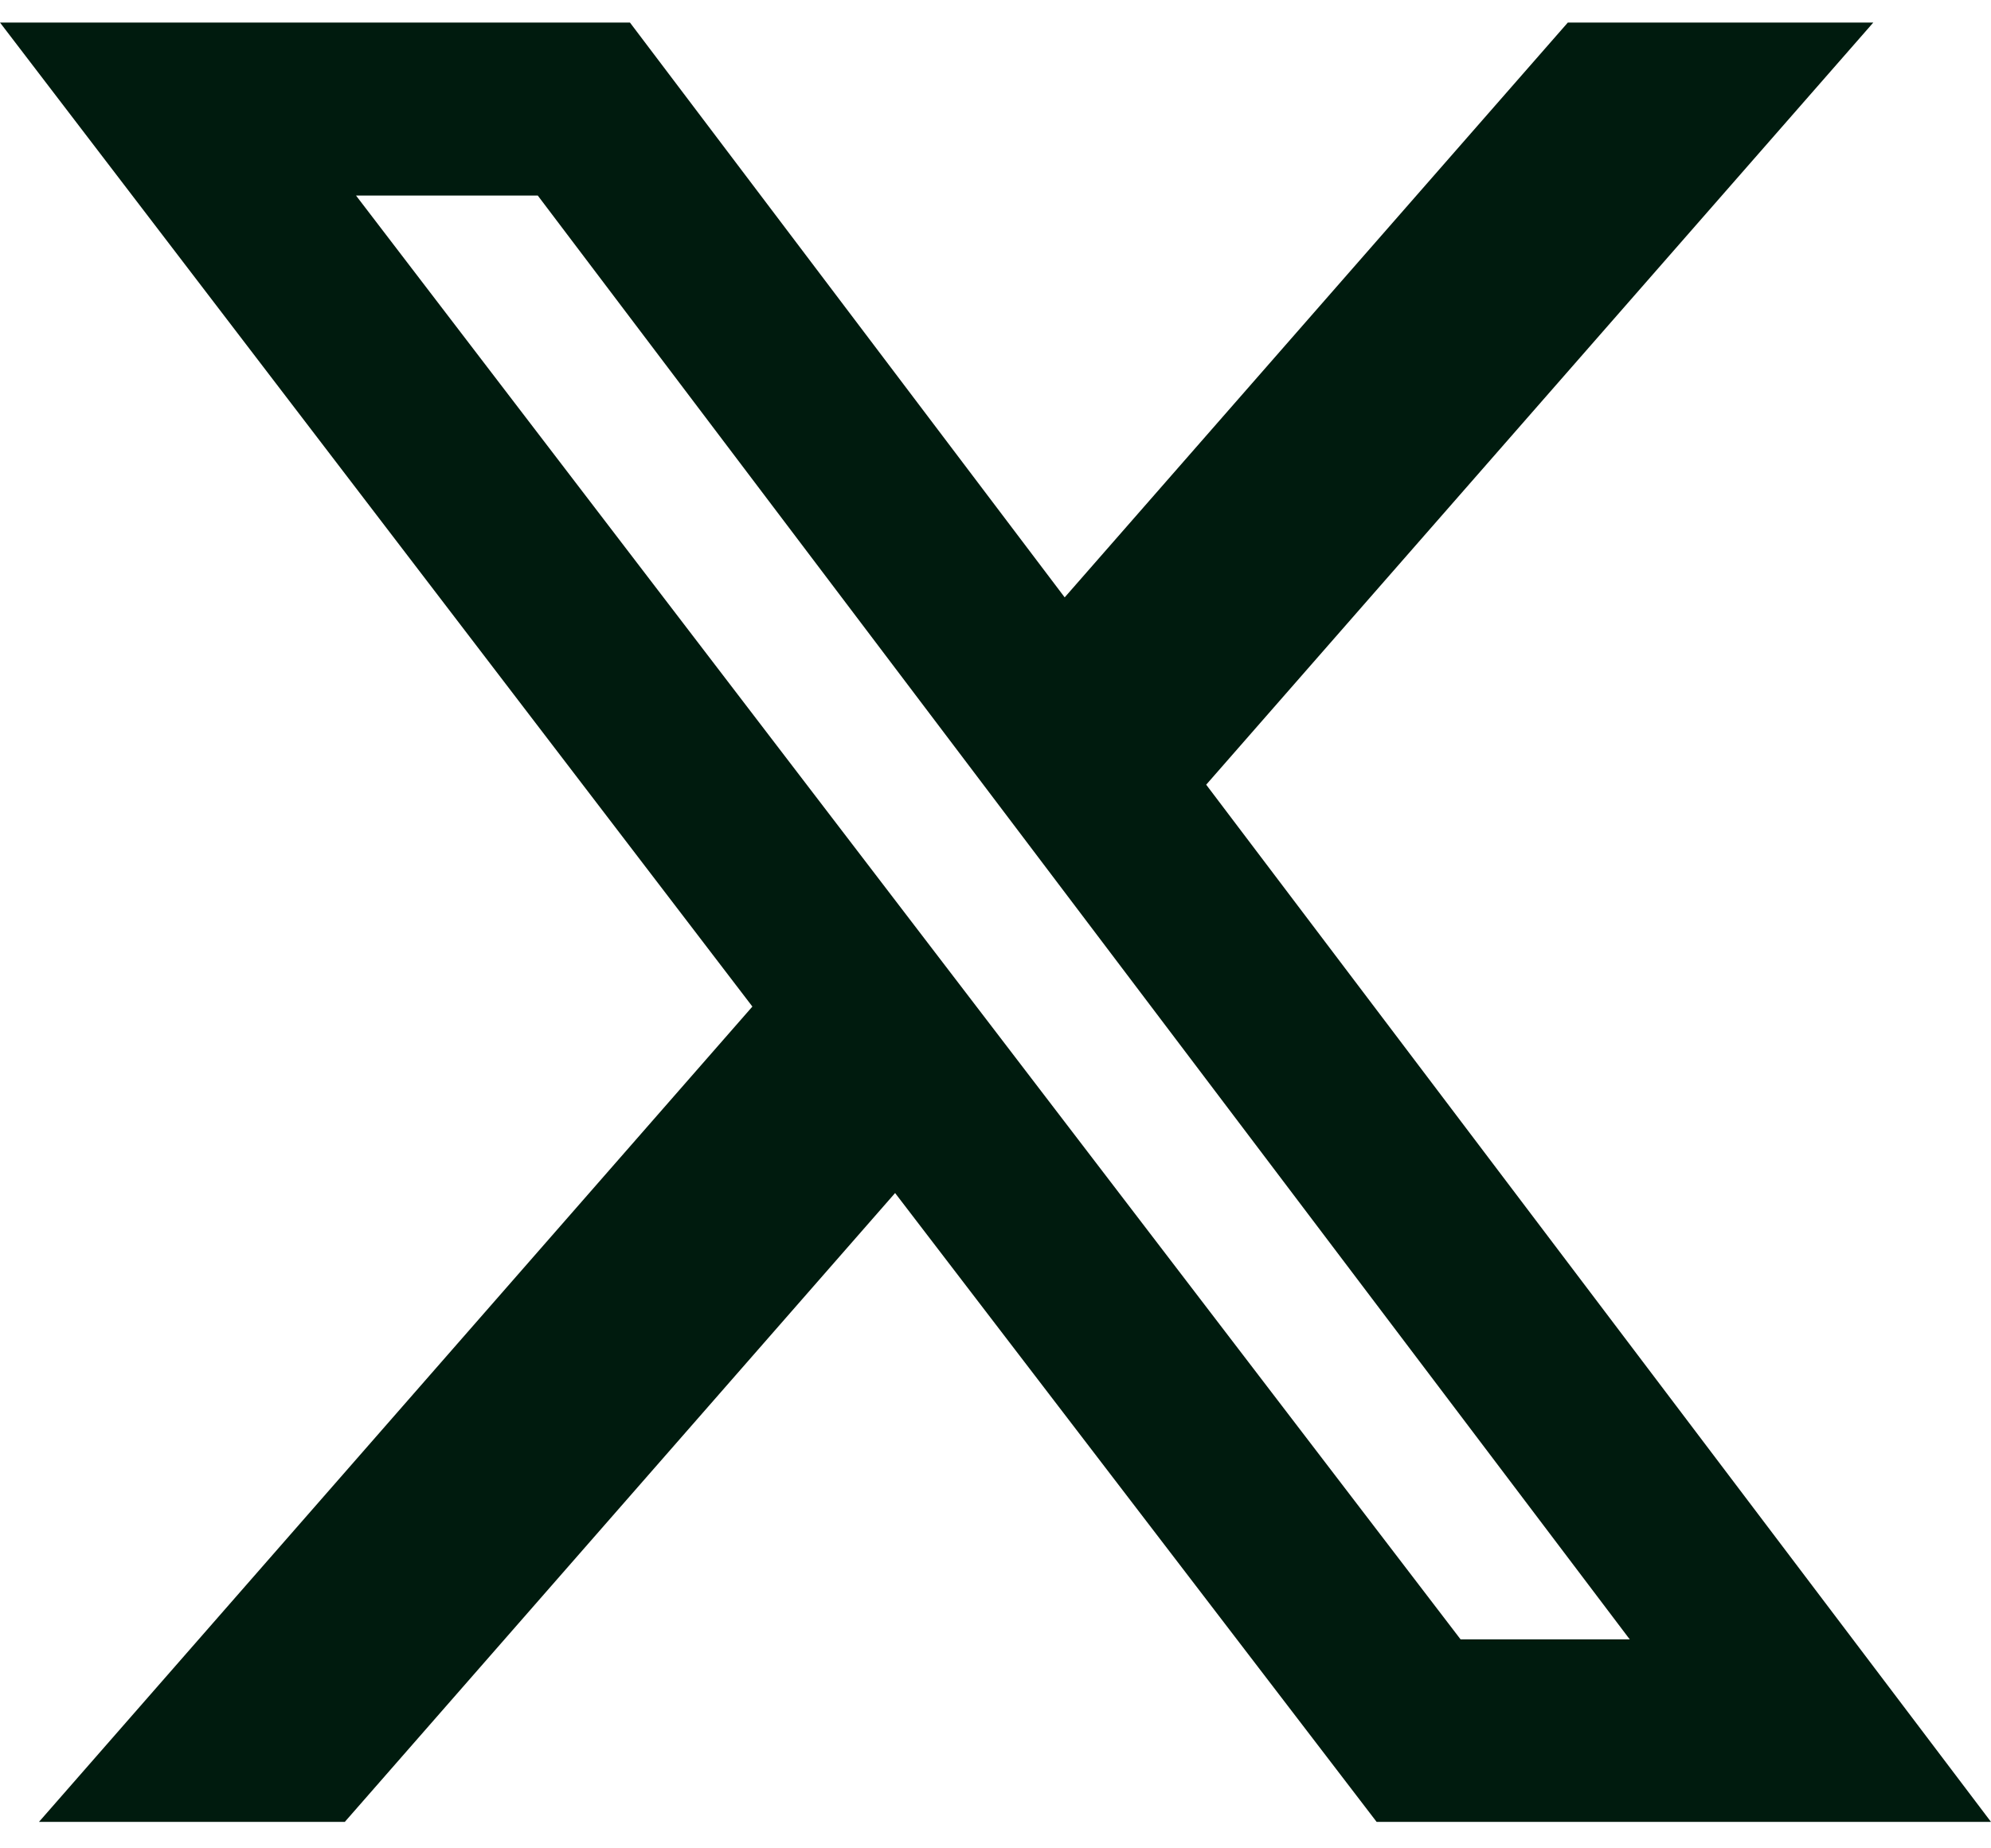 <svg width="28" height="26" viewBox="0 0 28 26" fill="none" xmlns="http://www.w3.org/2000/svg">
<path d="M22.049 0.317H26.345L16.963 11.038L28 25.628H19.36L12.588 16.782L4.849 25.628H0.548L10.581 14.159L0 0.317H8.859L14.973 8.403L22.049 0.317ZM20.541 23.061H22.92L7.563 2.751H5.007L20.541 23.061Z" fill="#001B0E"/>
</svg>
